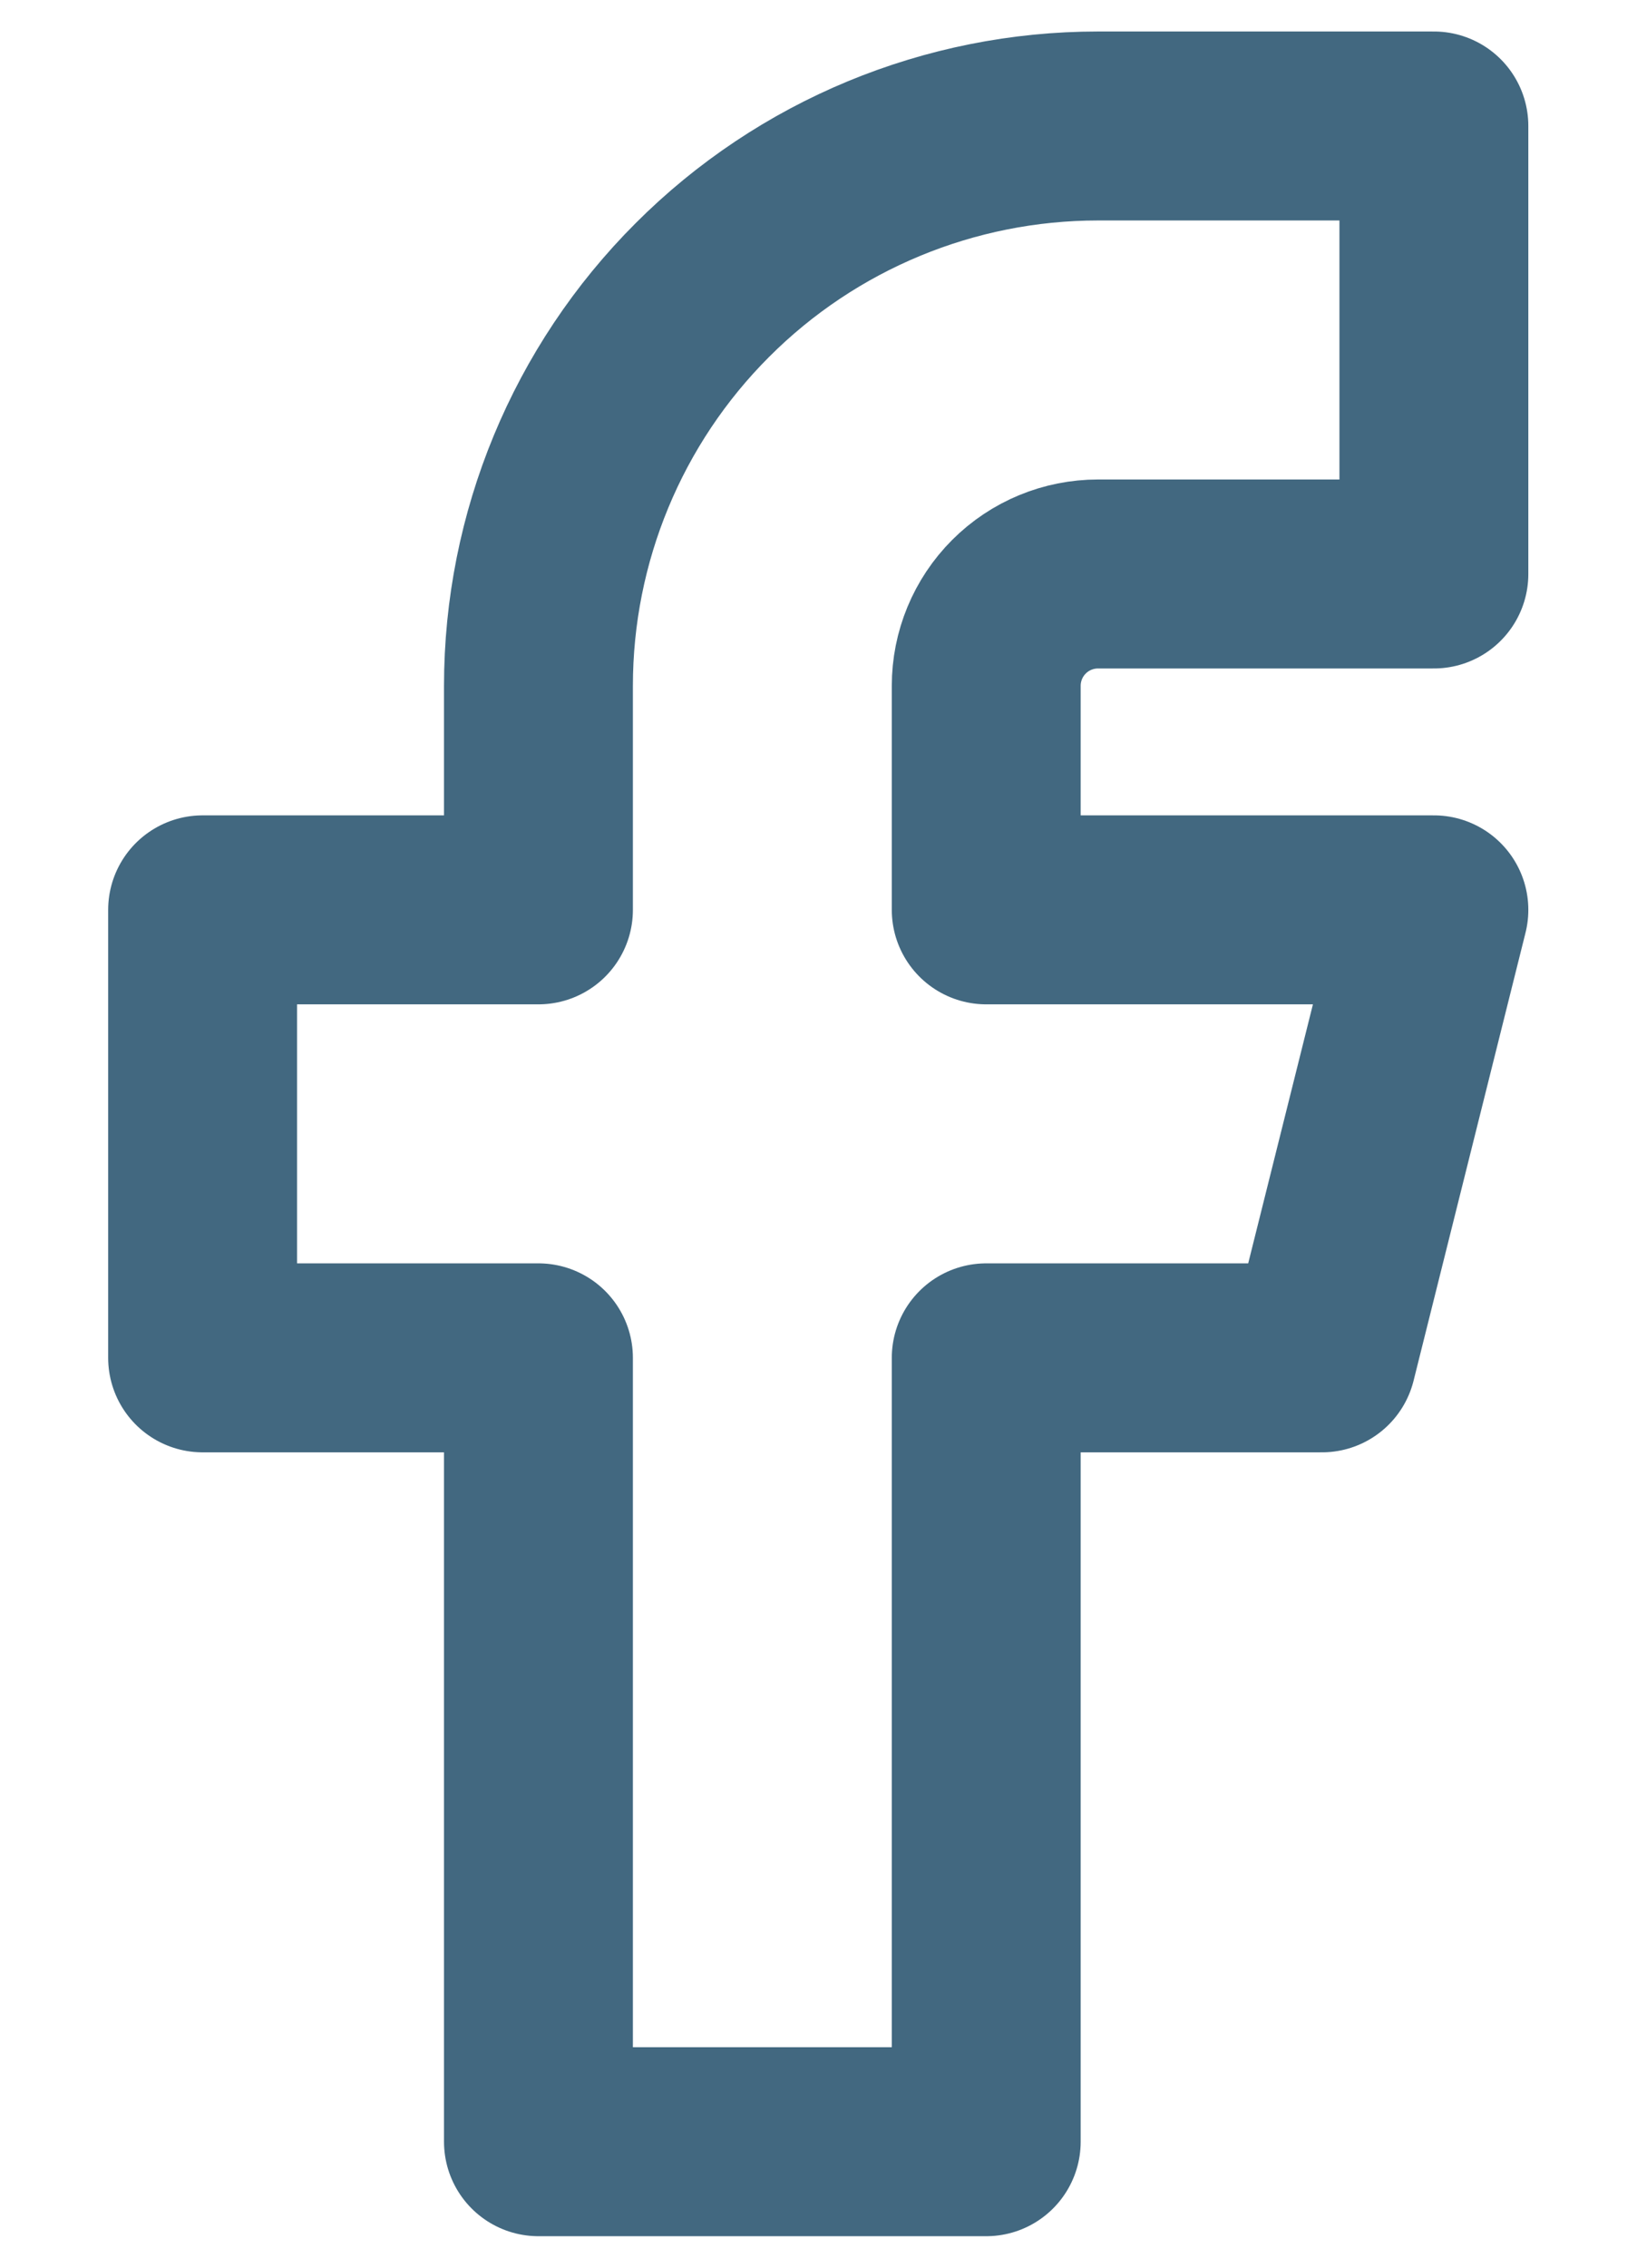 <svg width="13" height="18" viewBox="0 0 13 18" fill="none" xmlns="http://www.w3.org/2000/svg">
<path id="Vector" d="M1.609 7.222V10.778H4.276V17H7.832V10.778H10.498L11.387 7.222H7.832V5.444C7.832 5.209 7.925 4.983 8.092 4.816C8.259 4.649 8.485 4.556 8.72 4.556H11.387V1H8.72C7.542 1 6.411 1.468 5.578 2.302C4.744 3.135 4.276 4.266 4.276 5.444V7.222H1.609Z" stroke="#426880" stroke-width="1.5" stroke-linecap="round" stroke-linejoin="round"/>
</svg>
